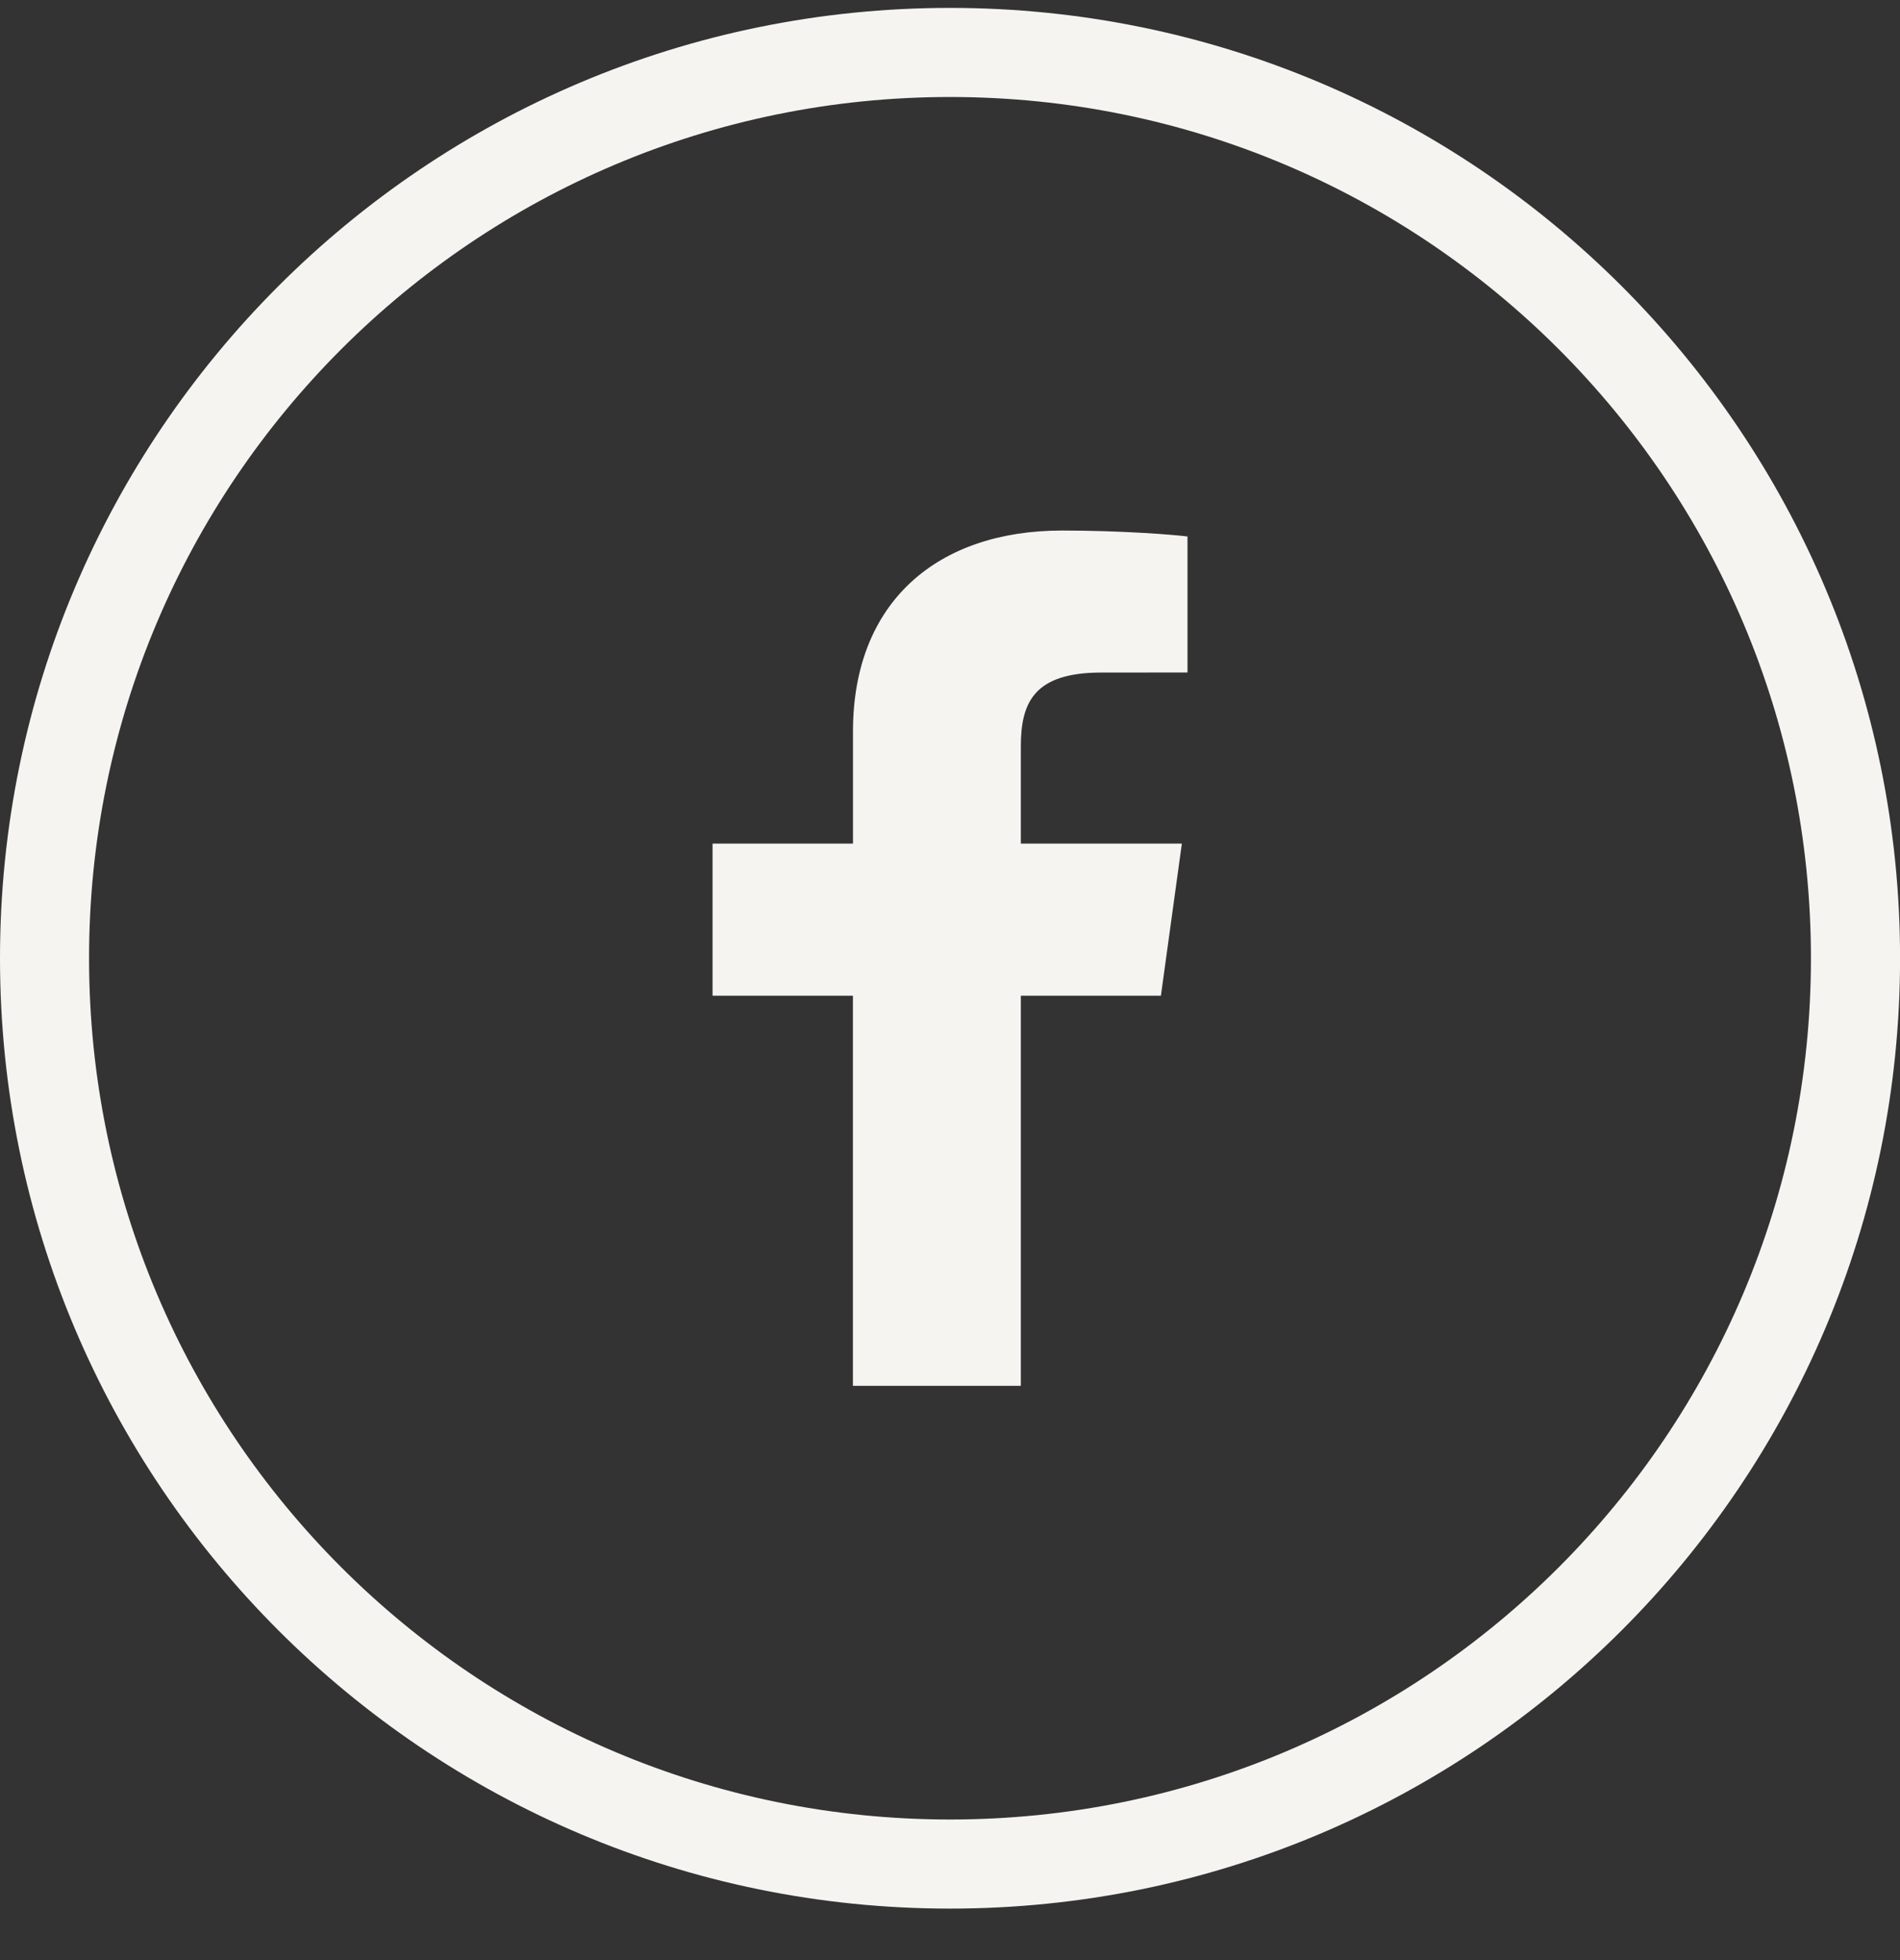 <svg width="32" height="33" viewBox="0 0 32 33" fill="none" xmlns="http://www.w3.org/2000/svg">
<rect x="0" y="0" width="32" height="33" fill="#333333" stroke="none"/>
<path d="M16 0.133C24.837 0.133 32.001 7.296 32.001 16.133C32.001 24.969 24.837 32.133 16 32.133C7.164 32.133 0 24.969 0 16.133C0 7.296 7.164 0.133 16 0.133ZM16 1.633C7.992 1.633 1.5 8.125 1.5 16.133C1.5 24.141 7.992 30.633 16 30.633C24.009 30.633 30.5 24.141 30.5 16.133C30.5 8.125 24.009 1.633 16 1.633ZM17.887 8.932C18.889 8.932 19.75 9.001 20 9.032V11.322L18.55 11.323C17.413 11.323 17.193 11.828 17.193 12.569V14.203H19.905L19.552 16.764H17.193V23.332H14.365V16.764H12.001V14.203H14.366V12.315C14.366 10.125 15.797 8.932 17.887 8.932Z" fill="#F6F4F0"/>
</svg>
